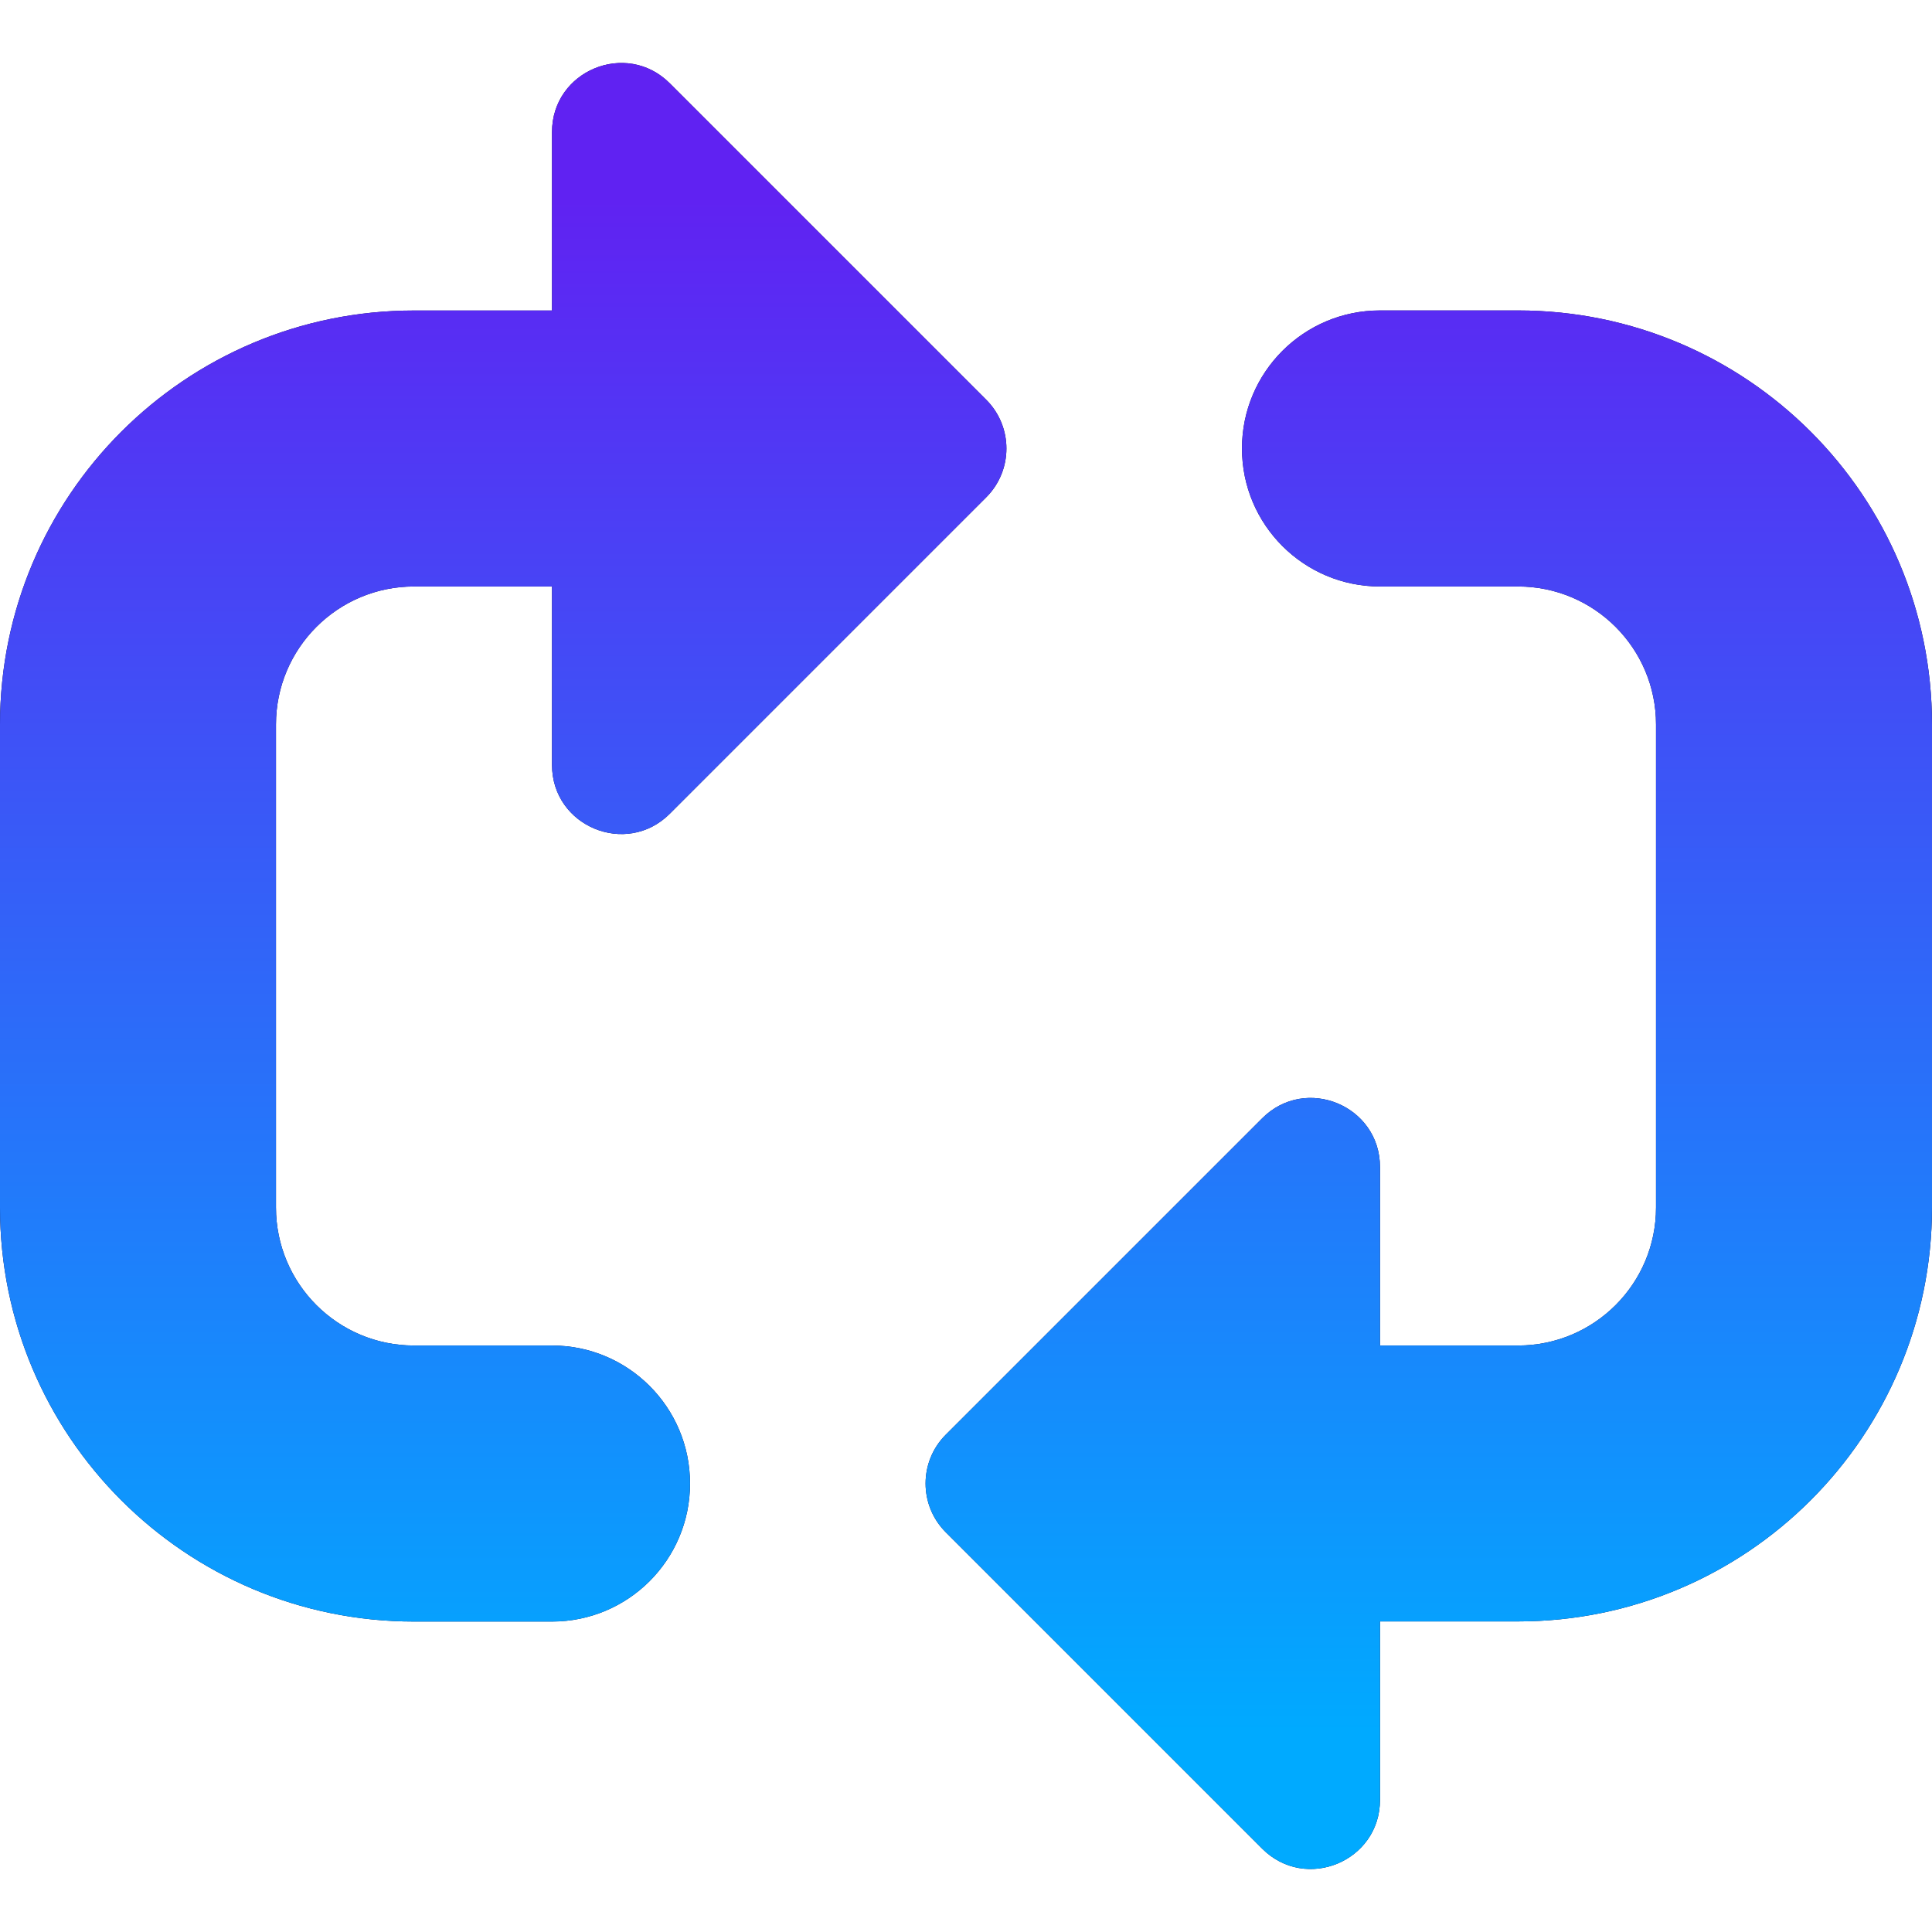 <?xml version="1.0" encoding="UTF-8"?>
<svg xmlns="http://www.w3.org/2000/svg" fill="none" viewBox="0 0 32 32" id="Arrow-Reload-Horizontal-2--Streamline-Core" height="32" width="32">
  <g clip-path="url(#clip0_1_551)">
    <path id="Union" fill="#03053D" fill-rule="evenodd" d="M9.143 12.669 9.143 9.714l-2.286 0c-1.262 0 -2.286 1.023 -2.286 2.286l0 8c0 1.262 1.023 2.286 2.286 2.286l2.286 0c1.262 0 2.286 1.023 2.286 2.286s-1.023 2.286 -2.286 2.286l-2.286 0C3.07 26.857 -3.1337142857143e-7 23.787 -4.7885714285714e-7 20l-3.4971428571429e-7 -8C-9.9428571428571e-7 8.213 3.07 5.143 6.857 5.143l2.286 0L9.143 2.188c0 -1.018 1.231 -1.528 1.951 -0.808l5.241 5.241c0.446 0.446 0.446 1.17 0 1.616l-5.241 5.241C10.374 14.198 9.143 13.688 9.143 12.669Zm13.714 14.188 0 2.955c0 1.018 -1.231 1.528 -1.951 0.808l-5.241 -5.241c-0.446 -0.446 -0.446 -1.17 0 -1.616l5.241 -5.241c0.72 -0.72 1.951 -0.21 1.951 0.808L22.857 22.286l2.286 0c1.262 0 2.286 -1.023 2.286 -2.286l0 -8c0 -1.262 -1.023 -2.286 -2.286 -2.286l-2.286 0c-1.262 0 -2.286 -1.023 -2.286 -2.286 0 -1.262 1.023 -2.286 2.286 -2.286l2.286 0c3.787 0 6.857 3.07 6.857 6.857l0 8c0 3.787 -3.07 6.857 -6.857 6.857l-2.286 0Z" clip-rule="evenodd" stroke-width="2.286"></path>
    <path id="Union" fill="url(#paint0_linear_1_551)" fill-rule="evenodd" d="M9.143 12.669 9.143 9.714l-2.286 0c-1.262 0 -2.286 1.023 -2.286 2.286l0 8c0 1.262 1.023 2.286 2.286 2.286l2.286 0c1.262 0 2.286 1.023 2.286 2.286s-1.023 2.286 -2.286 2.286l-2.286 0C3.07 26.857 -3.1337142857143e-7 23.787 -4.7885714285714e-7 20l-3.4971428571429e-7 -8C-9.9428571428571e-7 8.213 3.07 5.143 6.857 5.143l2.286 0L9.143 2.188c0 -1.018 1.231 -1.528 1.951 -0.808l5.241 5.241c0.446 0.446 0.446 1.17 0 1.616l-5.241 5.241C10.374 14.198 9.143 13.688 9.143 12.669Zm13.714 14.188 0 2.955c0 1.018 -1.231 1.528 -1.951 0.808l-5.241 -5.241c-0.446 -0.446 -0.446 -1.17 0 -1.616l5.241 -5.241c0.72 -0.72 1.951 -0.21 1.951 0.808L22.857 22.286l2.286 0c1.262 0 2.286 -1.023 2.286 -2.286l0 -8c0 -1.262 -1.023 -2.286 -2.286 -2.286l-2.286 0c-1.262 0 -2.286 -1.023 -2.286 -2.286 0 -1.262 1.023 -2.286 2.286 -2.286l2.286 0c3.787 0 6.857 3.07 6.857 6.857l0 8c0 3.787 -3.07 6.857 -6.857 6.857l-2.286 0Z" clip-rule="evenodd" stroke-width="2.286"></path>
  </g>
  <defs>
    <linearGradient id="paint0_linear_1_551" x1="16" y1="3.299" x2="16" y2="28.701" gradientUnits="userSpaceOnUse">
      <stop stop-color="#6022F2"></stop>
      <stop offset="1" stop-color="#00AAFF"></stop>
    </linearGradient>
    <clipPath id="clip0_1_551">
      <rect width="32" height="32" fill="white"></rect>
    </clipPath>
  </defs>
</svg>
